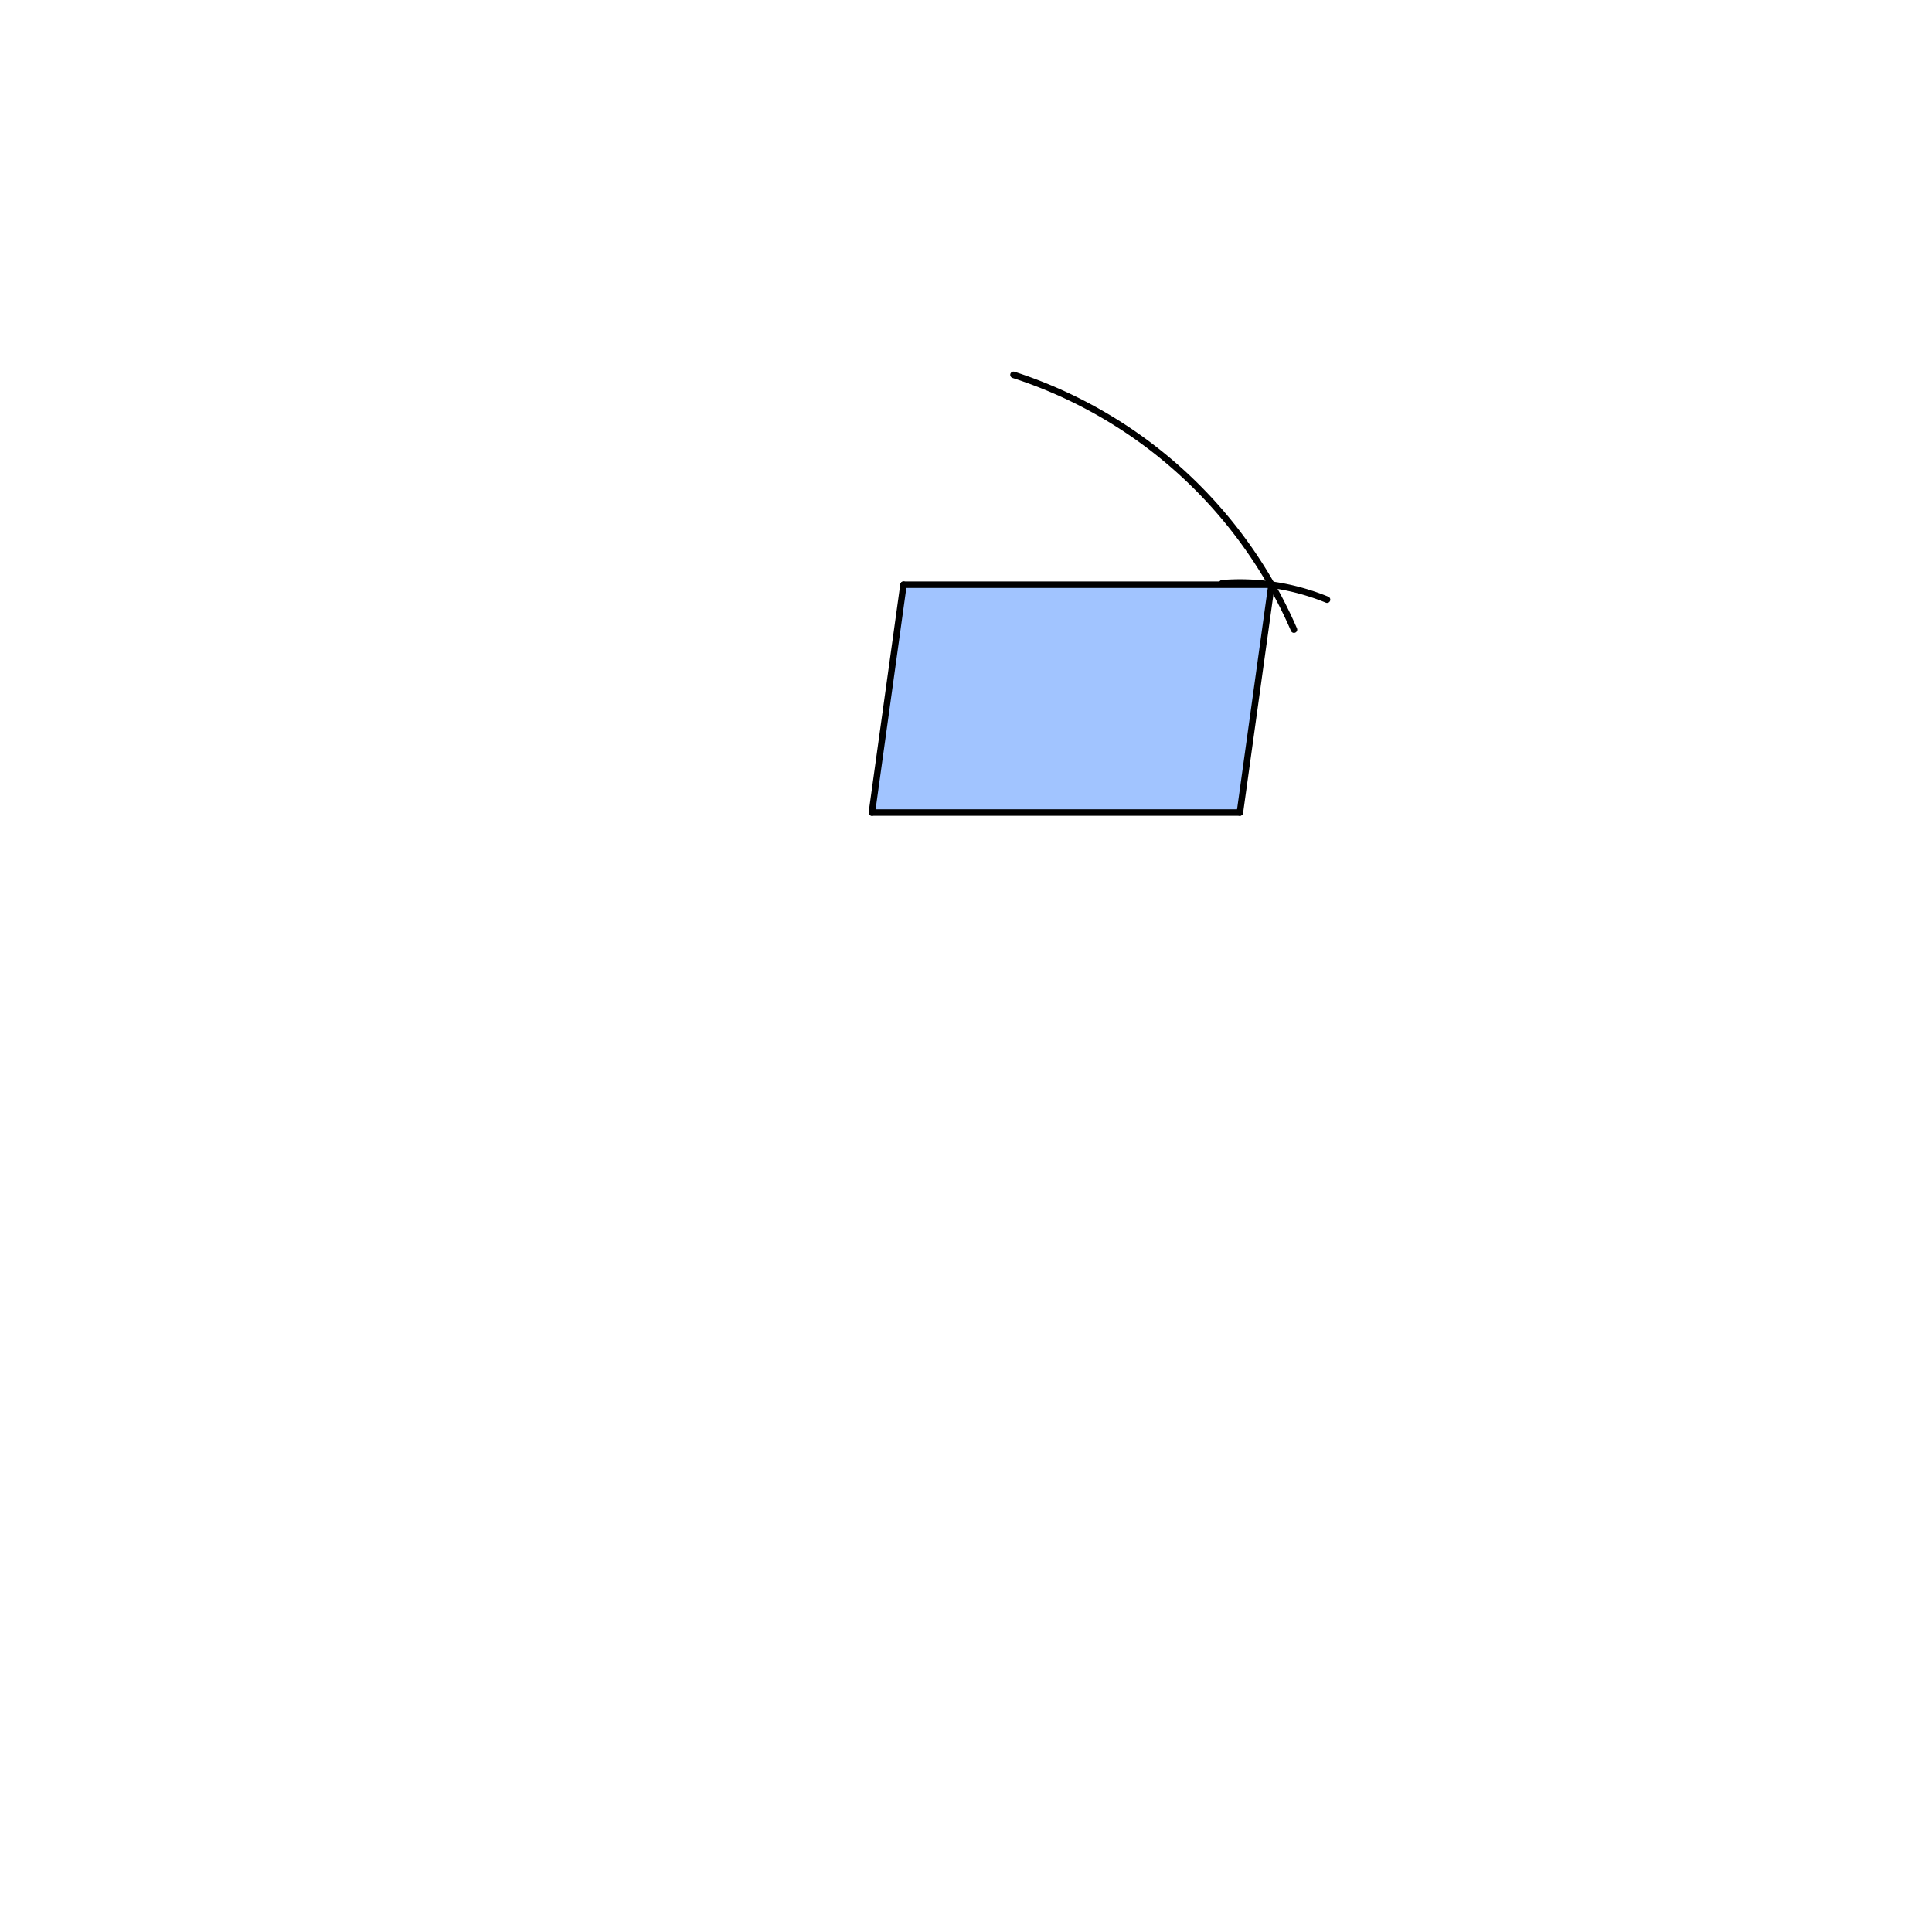 <svg xmlns="http://www.w3.org/2000/svg" class="svg--1it" height="100%" preserveAspectRatio="xMidYMid meet" viewBox="0 0 595.276 595.276" width="100%"><defs><marker id="marker-arrow" markerHeight="16" markerUnits="userSpaceOnUse" markerWidth="24" orient="auto-start-reverse" refX="24" refY="4" viewBox="0 0 24 8"><path d="M 0 0 L 24 4 L 0 8 z" stroke="inherit"></path></marker></defs><g class="aux-layer--1FB"></g><g class="main-layer--3Vd"><g class="element--2qn"><g fill="#448aff" opacity="0.5"><path d="M 278.385 180.151 L 268.641 250.344 L 382.026 250.344 L 391.771 180.151 L 391.771 180.151 L 377.641 180.151 Z" stroke="none"></path></g></g><g class="element--2qn"><line stroke="#000000" stroke-dasharray="none" stroke-linecap="round" stroke-width="2" x1="268.641" x2="382.026" y1="250.344" y2="250.344"></line></g><g class="element--2qn"><path d="M 312.269 115.493 A 141.732 141.732 0 0 1 398.688 193.99" fill="none" stroke="#000000" stroke-dasharray="none" stroke-linecap="round" stroke-width="2"></path></g><g class="element--2qn"><path d="M 376.59 179.686 A 70.866 70.866 0 0 1 408.879 184.762" fill="none" stroke="#000000" stroke-dasharray="none" stroke-linecap="round" stroke-width="2"></path></g><g class="element--2qn"><line stroke="#000000" stroke-dasharray="none" stroke-linecap="round" stroke-width="2" x1="382.026" x2="391.771" y1="250.344" y2="180.151"></line></g><g class="element--2qn"><line stroke="#000000" stroke-dasharray="none" stroke-linecap="round" stroke-width="2" x1="268.641" x2="278.385" y1="250.344" y2="180.151"></line></g><g class="element--2qn"><line stroke="#000000" stroke-dasharray="none" stroke-linecap="round" stroke-width="2" x1="278.385" x2="391.771" y1="180.151" y2="180.151"></line></g></g><g class="snaps-layer--2PT"></g><g class="temp-layer--rAP"></g></svg>